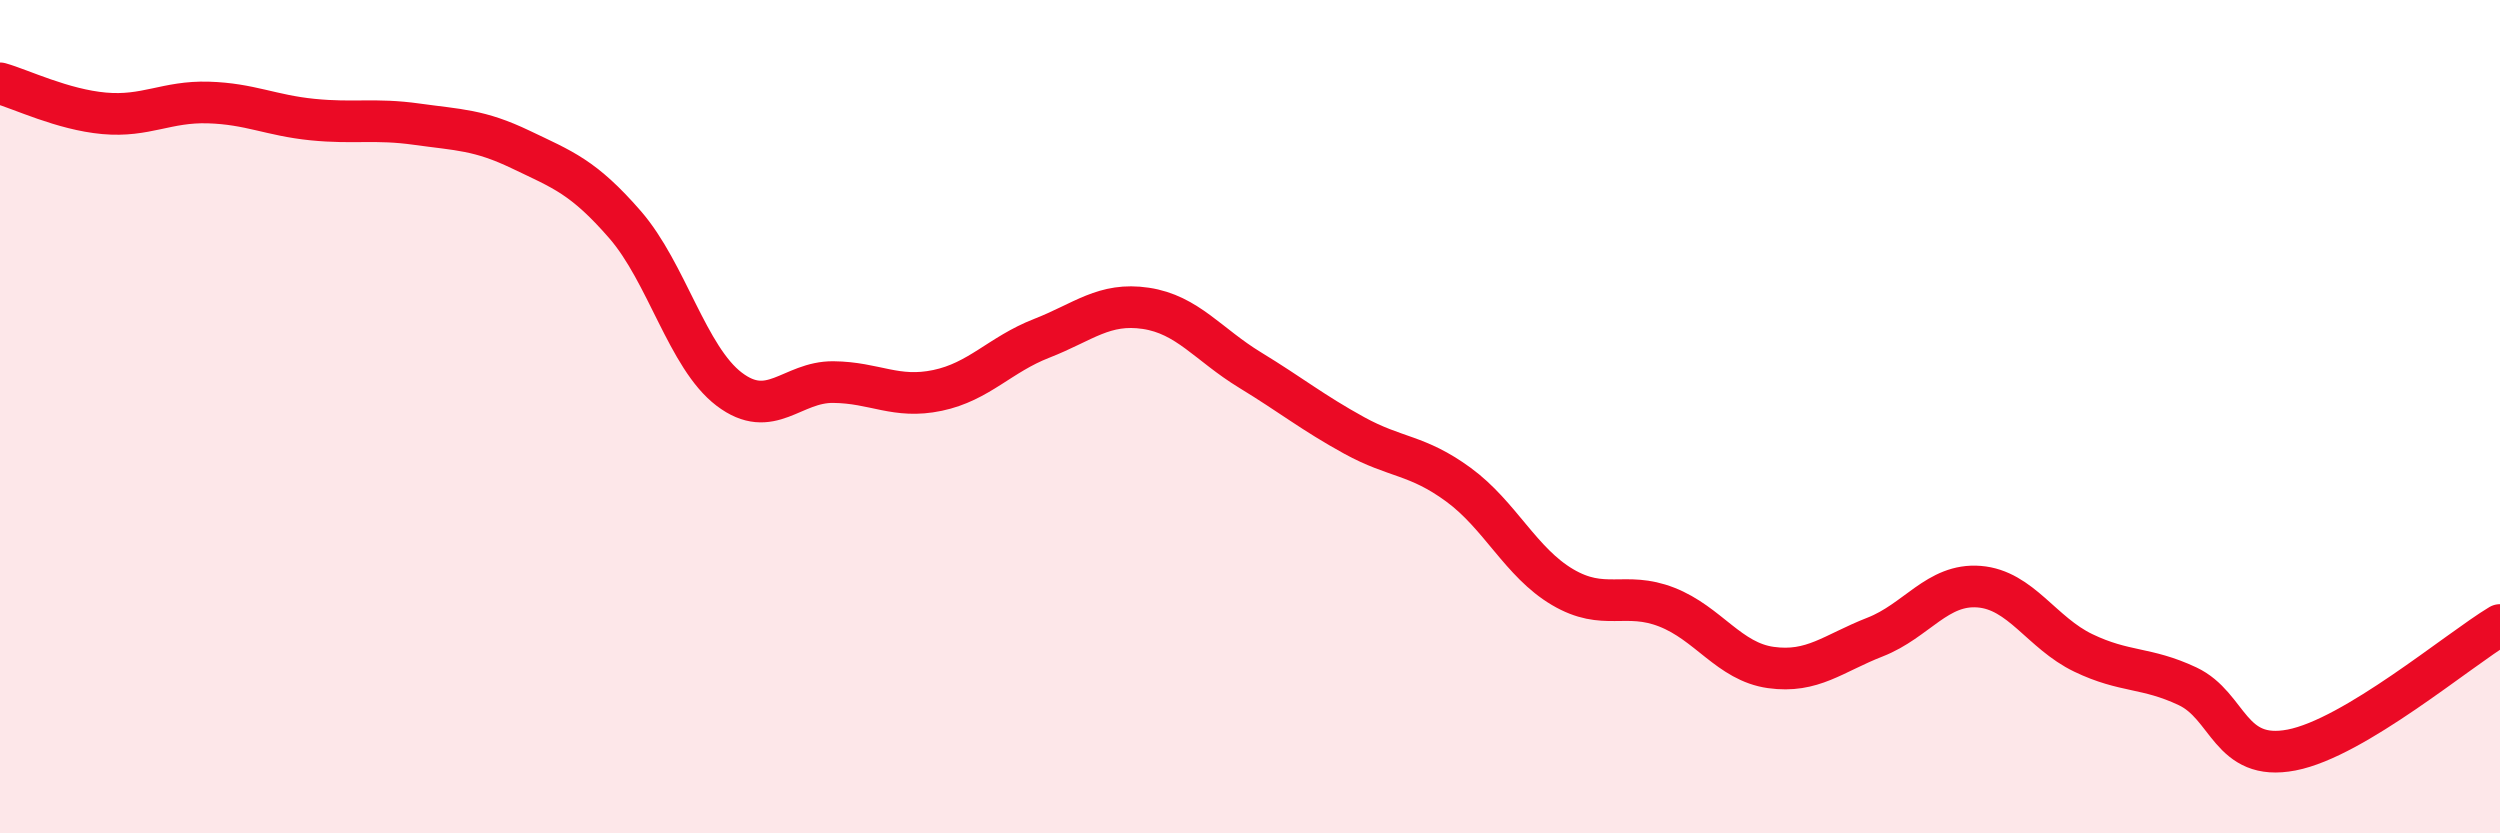 
    <svg width="60" height="20" viewBox="0 0 60 20" xmlns="http://www.w3.org/2000/svg">
      <path
        d="M 0,2 C 0.5,2.14 1.5,2.63 2.5,2.72 C 3.5,2.81 4,2.43 5,2.46 C 6,2.49 6.5,2.77 7.5,2.87 C 8.5,2.97 9,2.84 10,2.98 C 11,3.12 11.5,3.11 12.5,3.59 C 13.5,4.07 14,4.24 15,5.39 C 16,6.54 16.5,8.58 17.5,9.34 C 18.5,10.1 19,9.16 20,9.17 C 21,9.18 21.5,9.58 22.5,9.37 C 23.5,9.16 24,8.51 25,8.12 C 26,7.73 26.5,7.25 27.5,7.4 C 28.5,7.55 29,8.27 30,8.88 C 31,9.49 31.5,9.9 32.5,10.45 C 33.5,11 34,10.9 35,11.63 C 36,12.36 36.5,13.5 37.5,14.09 C 38.5,14.68 39,14.18 40,14.57 C 41,14.96 41.5,15.88 42.5,16.02 C 43.5,16.16 44,15.68 45,15.29 C 46,14.9 46.5,14 47.5,14.08 C 48.5,14.16 49,15.19 50,15.67 C 51,16.15 51.5,16 52.5,16.47 C 53.5,16.94 53.5,18.29 55,18 C 56.5,17.71 59,15.6 60,15L60 20L0 20Z"
        fill="#EB0A25"
        opacity="0.1"
        stroke-linecap="round"
        stroke-linejoin="round"
      />
      <path
        d="M 0,2 C 0.5,2.14 1.5,2.63 2.5,2.72 C 3.5,2.81 4,2.43 5,2.46 C 6,2.49 6.5,2.77 7.5,2.87 C 8.5,2.97 9,2.84 10,2.98 C 11,3.12 11.5,3.11 12.5,3.59 C 13.5,4.07 14,4.24 15,5.39 C 16,6.54 16.5,8.58 17.5,9.34 C 18.5,10.1 19,9.16 20,9.17 C 21,9.18 21.5,9.58 22.5,9.37 C 23.5,9.16 24,8.51 25,8.12 C 26,7.73 26.5,7.25 27.5,7.4 C 28.5,7.55 29,8.27 30,8.88 C 31,9.49 31.5,9.9 32.5,10.45 C 33.5,11 34,10.9 35,11.63 C 36,12.36 36.5,13.5 37.5,14.09 C 38.5,14.68 39,14.18 40,14.57 C 41,14.96 41.5,15.88 42.5,16.02 C 43.5,16.16 44,15.68 45,15.29 C 46,14.9 46.5,14 47.5,14.08 C 48.5,14.16 49,15.19 50,15.67 C 51,16.15 51.5,16 52.5,16.47 C 53.5,16.94 53.5,18.29 55,18 C 56.5,17.71 59,15.6 60,15"
        stroke="#EB0A25"
        stroke-width="1"
        fill="none"
        stroke-linecap="round"
        stroke-linejoin="round"
      />
    </svg>
  